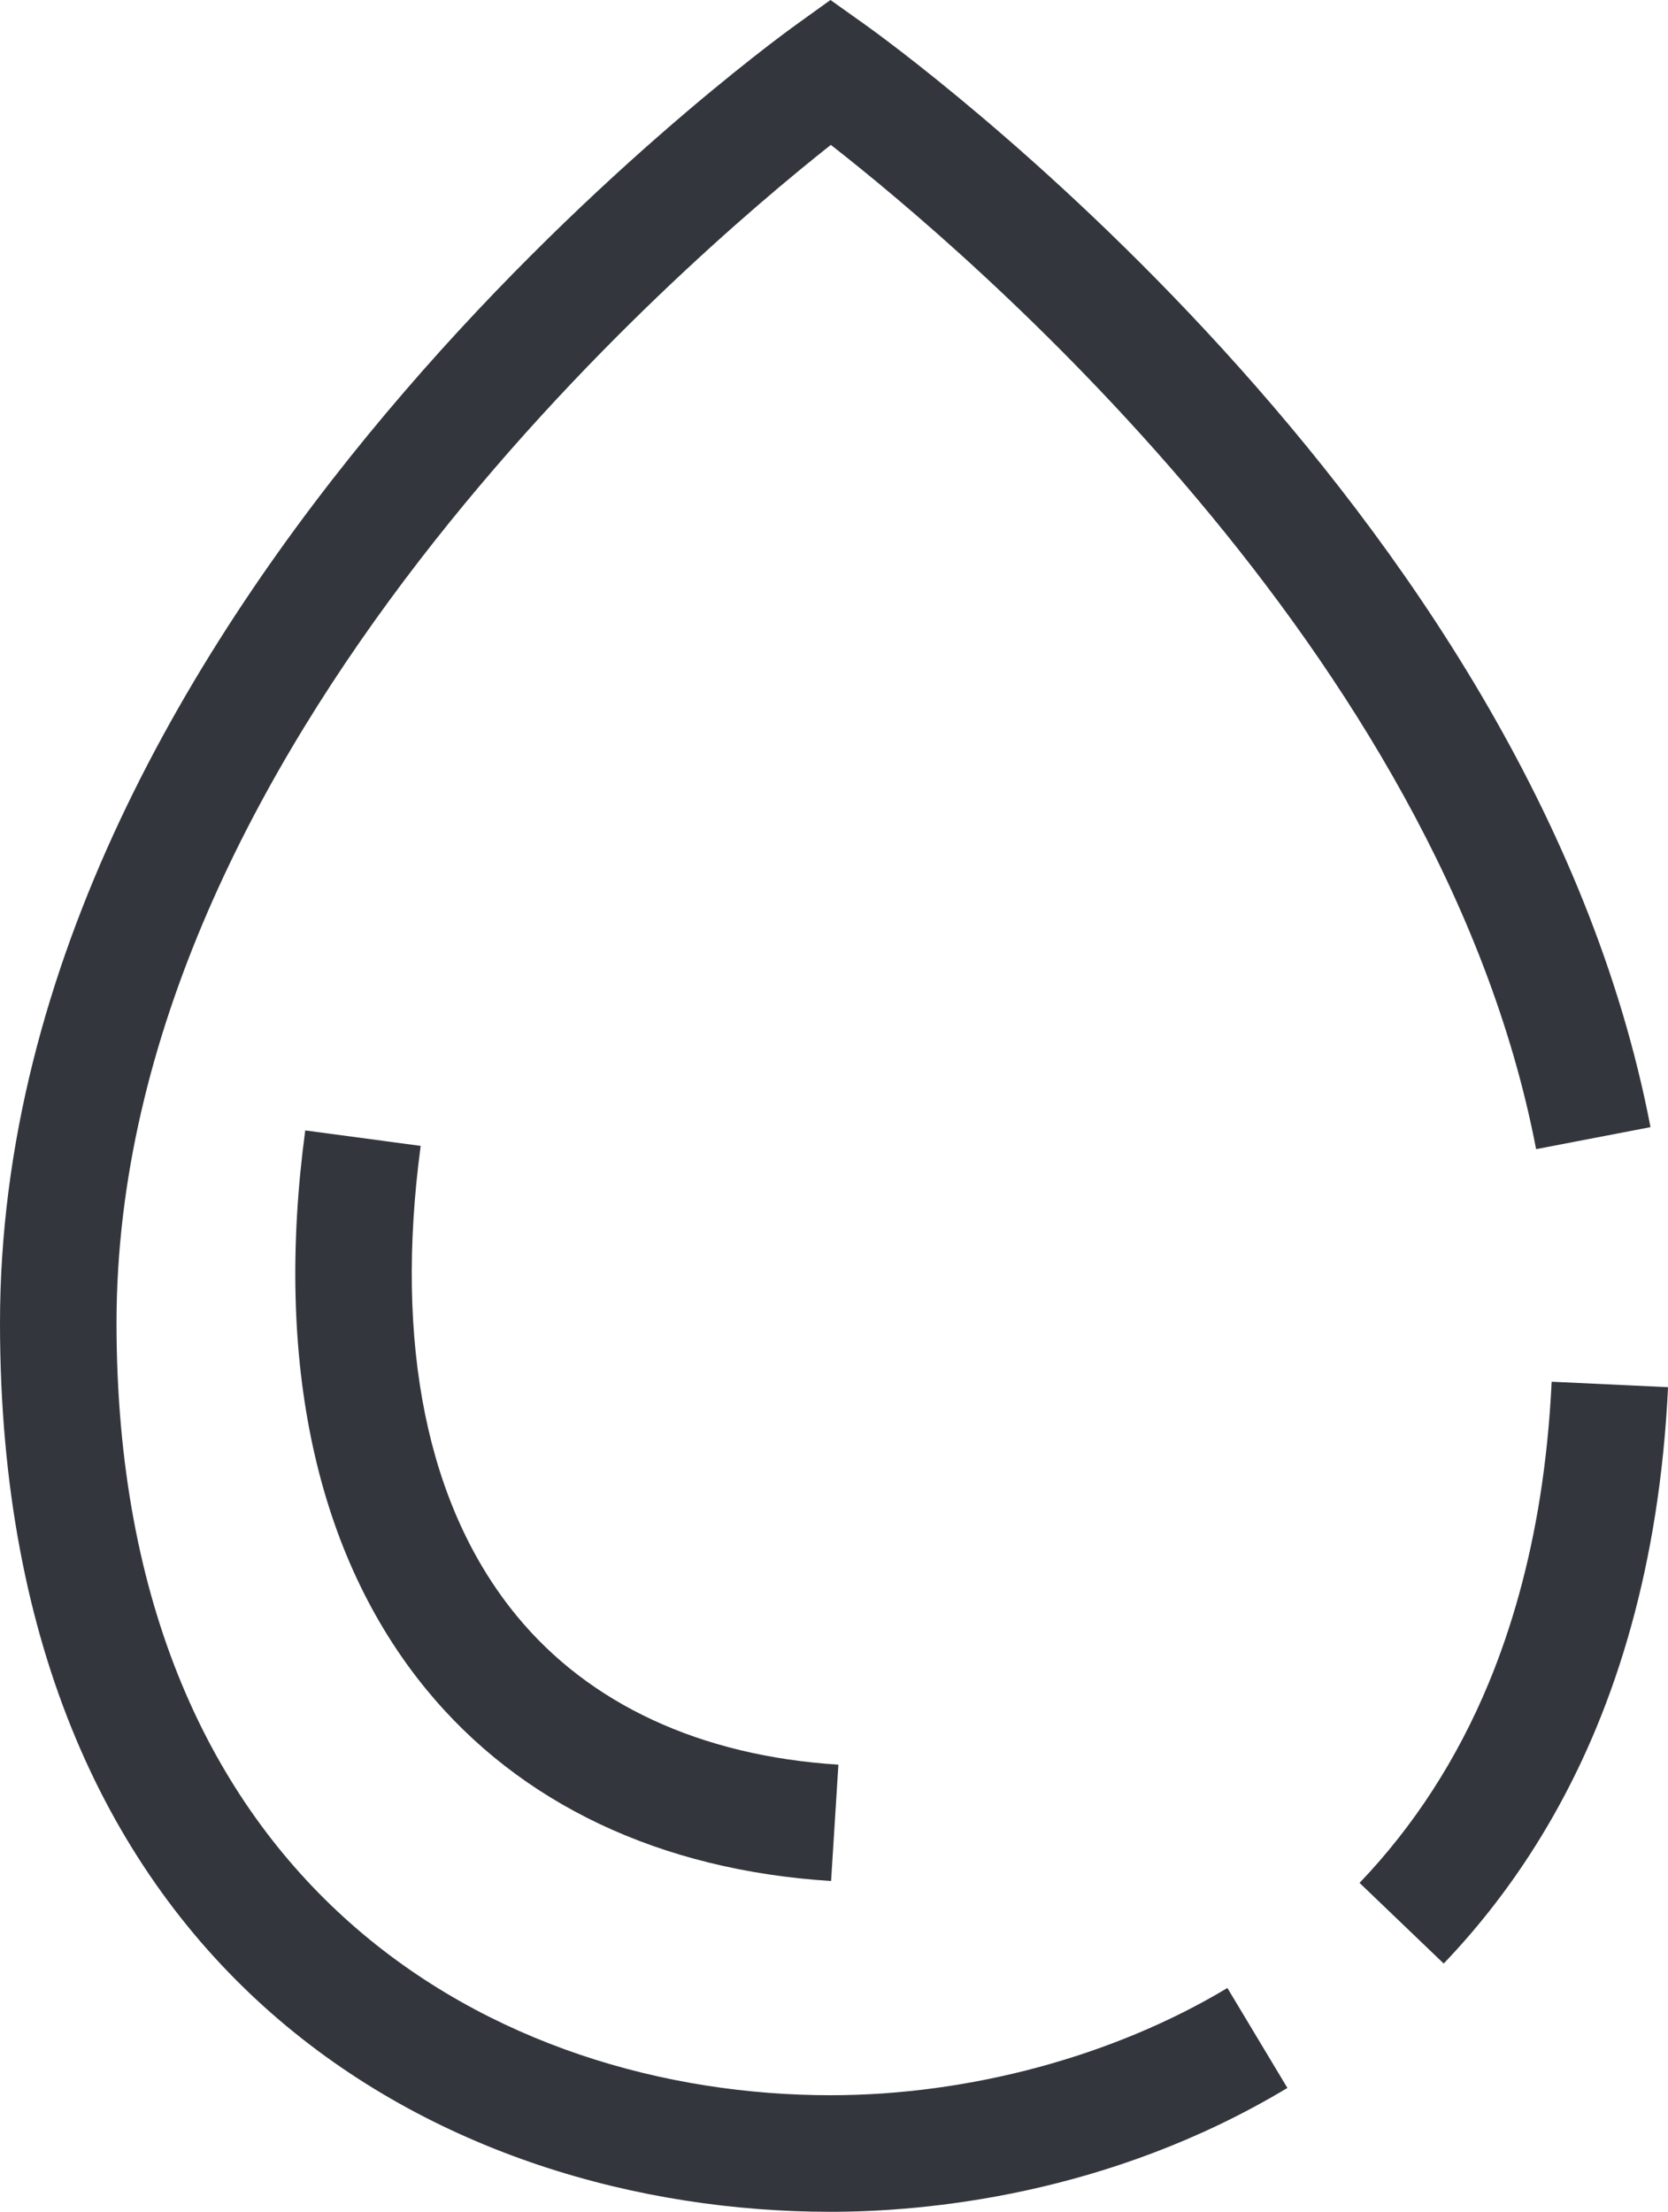 <?xml version="1.0" encoding="utf-8"?>
<!-- Generator: Adobe Illustrator 27.5.0, SVG Export Plug-In . SVG Version: 6.00 Build 0)  -->
<svg version="1.1" id="Layer_1" xmlns="http://www.w3.org/2000/svg" xmlns:xlink="http://www.w3.org/1999/xlink" x="0px" y="0px"
	 viewBox="0 0 483.13 640.38" style="enable-background:new 0 0 483.13 640.38;" xml:space="preserve">
<style type="text/css">
	.st0{fill:#33363D;}
</style>
<g>
	<g>
		<path class="st0" d="M240.72,544.61c-49.5-3.14-90.04-22.32-117.25-55.48c-31.92-38.9-44.04-94.87-35.06-161.84l33.44,4.48
			c-7.7,57.46,1.88,104.47,27.71,135.94c21.1,25.74,53.37,40.68,93.28,43.21L240.72,544.61z"/>
	</g>
	<g>
		<path class="st0" d="M240.6,640.38C129.61,640.38,0,572.99,0,383.06C0,175.12,221.34,13.8,230.76,7.03L240.54,0l9.83,6.99
			c7.87,5.59,193.03,138.94,227.69,319.35l-33.13,6.37C417.22,188.47,278.96,71.86,240.65,41.95
			c-42.29,33.41-206.9,174.23-206.9,341.11c0,165.01,111.43,223.57,206.85,223.57c40.19,0,82.07-11.32,114.91-31.05l17.38,28.94
			C320.94,635.72,267.71,640.38,240.6,640.38z"/>
	</g>
	<g>
		<path class="st0" d="M418.16,568.5l-24.37-23.35c15.7-16.4,28.29-35.86,37.4-57.84c6.8-16.41,11.81-34.56,14.88-53.94
			c1.69-10.68,2.82-21.9,3.36-33.32l33.71,1.58c-0.59,12.67-1.86,25.11-3.74,37.01c-3.48,22.01-9.21,42.73-17.03,61.59
			C451.65,526.09,436.77,549.06,418.16,568.5z"/>
	</g>
</g>
</svg>
